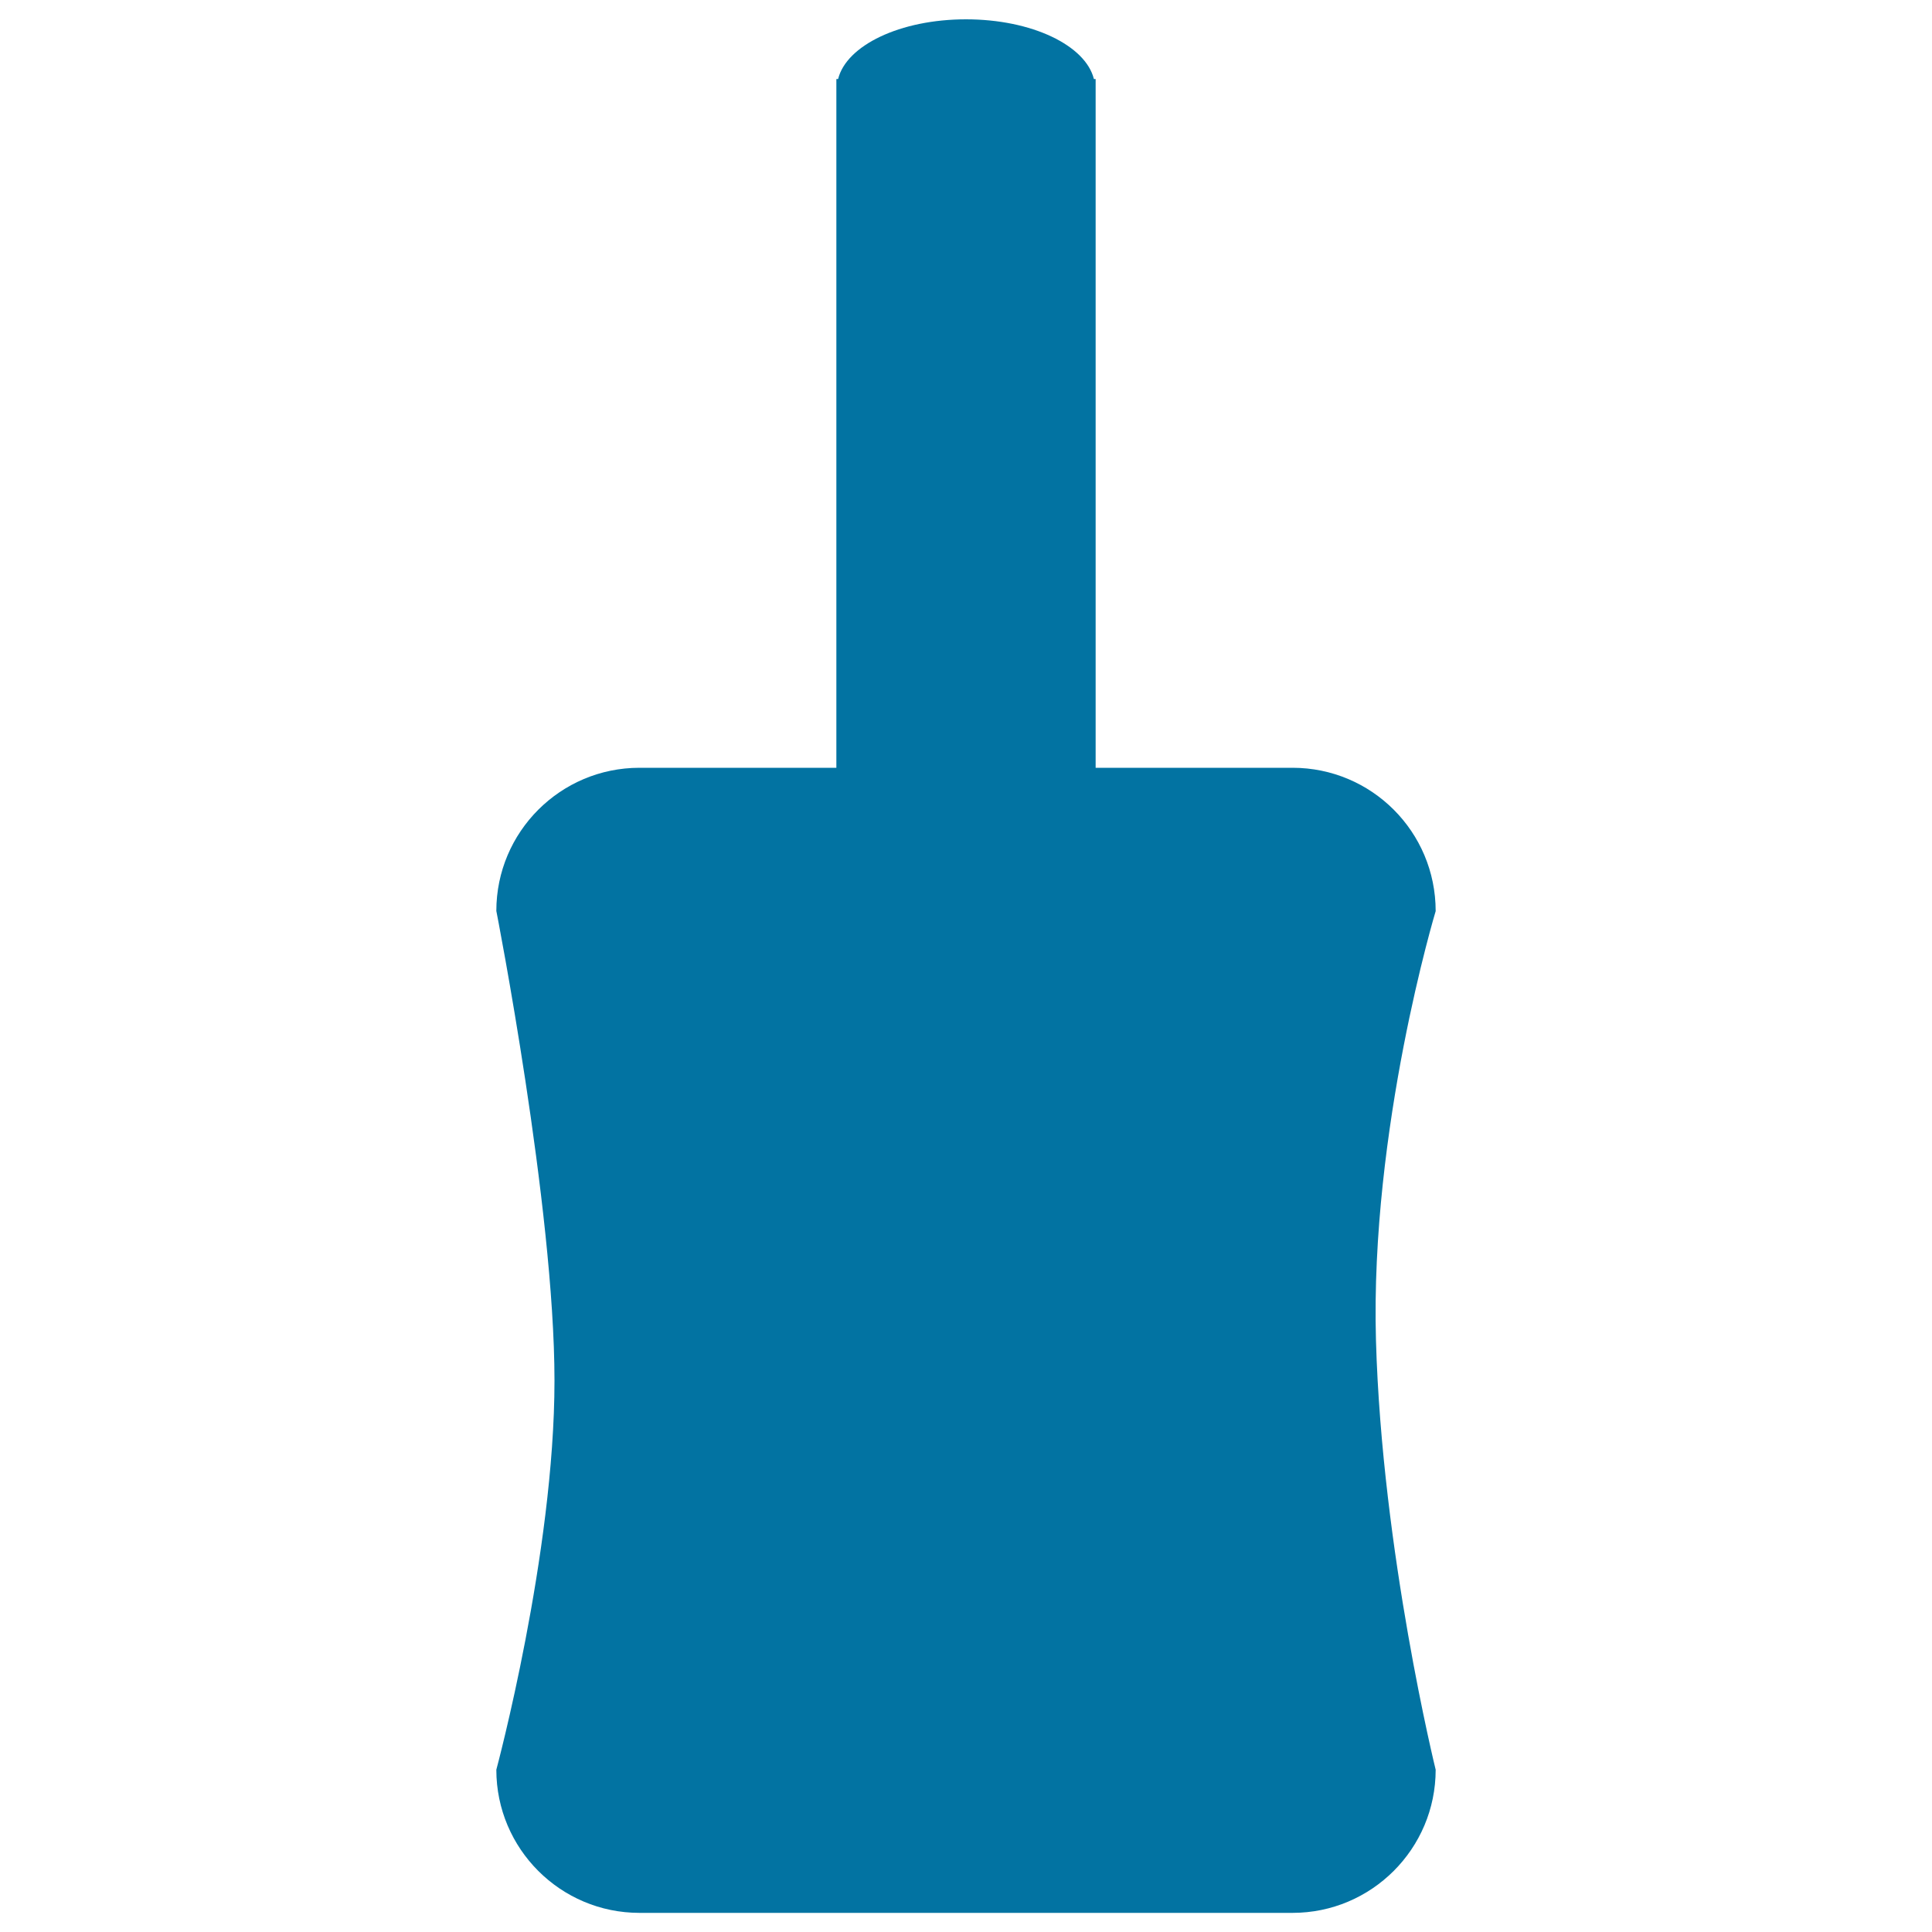 <svg xmlns="http://www.w3.org/2000/svg" viewBox="0 0 1000 1000" style="fill:#0273a2">
<title>Nail Polish Bottle Silhouette SVG icon</title>
<g><g><path d="M669,397.4H567.1V40.9h-0.9C561.9,23.5,534.1,10,500,10c-34.1,0-61.9,13.5-66.2,30.9h-0.9v356.5H331c-40.9,0-74.1,33.2-74.1,74.1c0,0,30.1,153.5,30.1,243.1c0,89.5-30.1,201.4-30.1,201.4c0,40.9,33.2,74.1,74.1,74.1h338c40.9,0,74.1-33.2,74.1-74.1c0,0-27.8-112.7-30.9-222.2c-3.1-109.6,30.9-222.2,30.9-222.2C743.1,430.5,709.9,397.4,669,397.4z"/></g></g>
</svg>